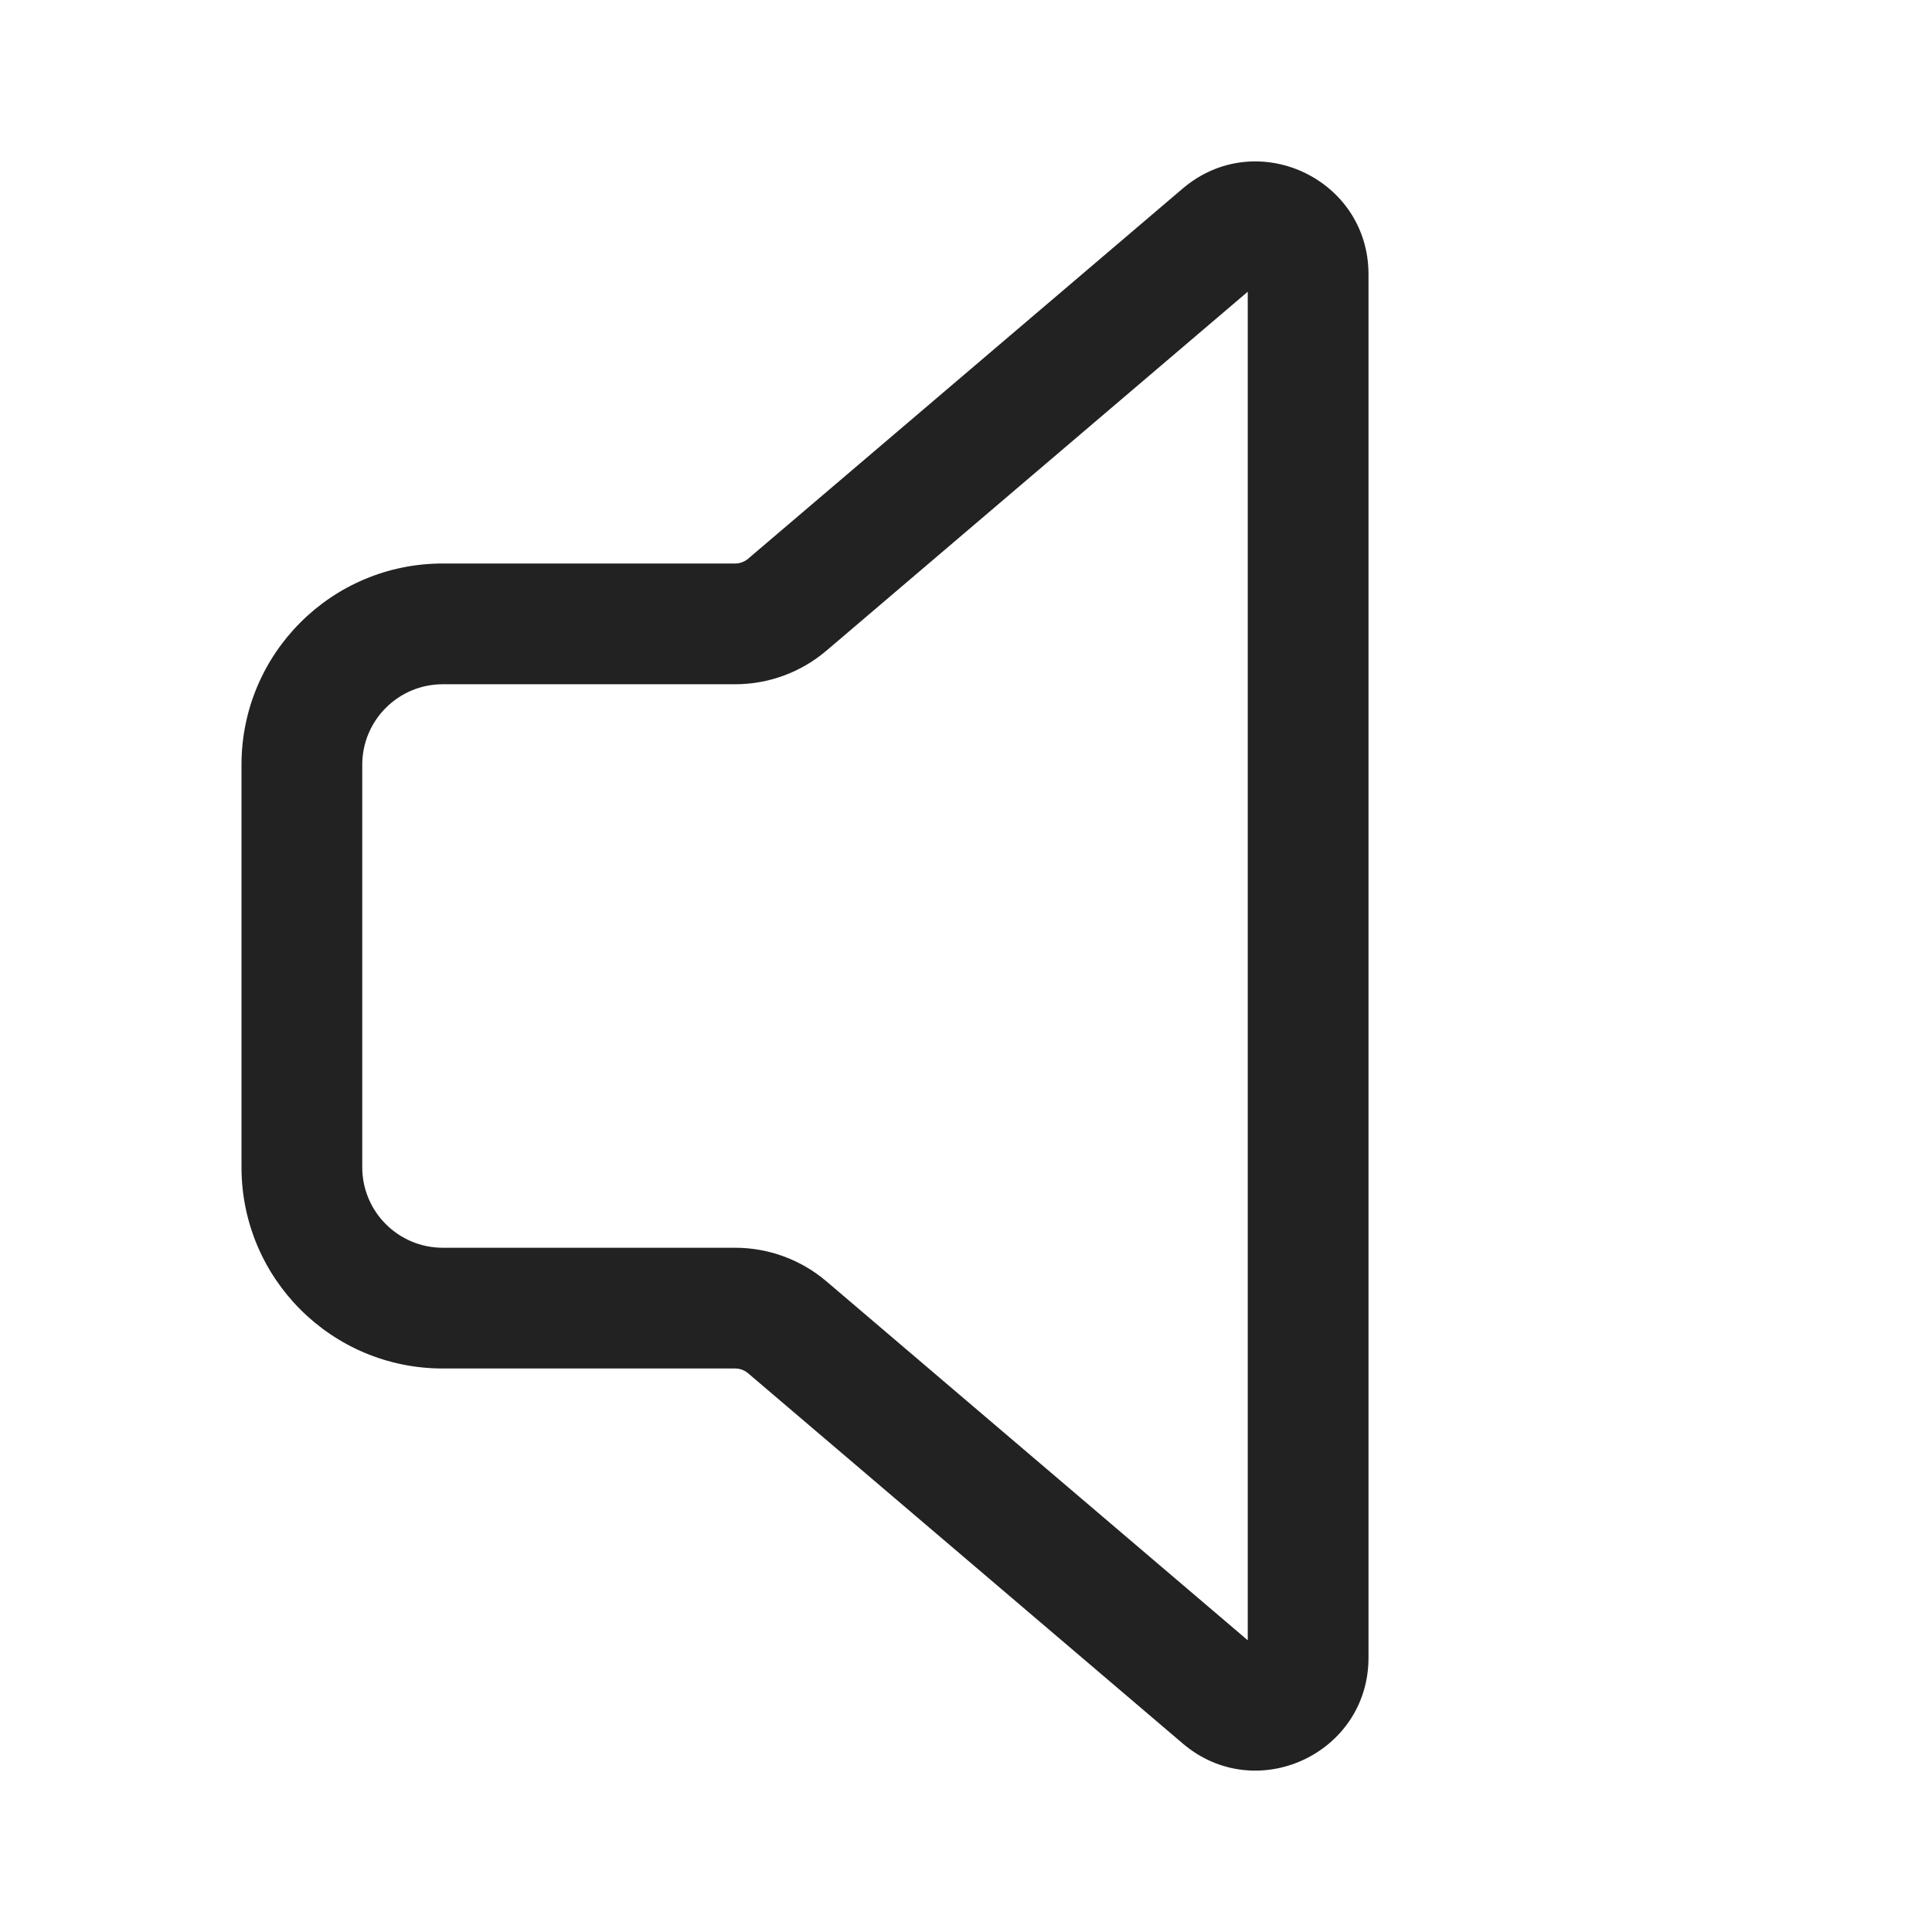 <svg width="24" height="24" viewBox="0 0 24 24" fill="none" xmlns="http://www.w3.org/2000/svg">
<path fill-rule="evenodd" clip-rule="evenodd" d="M14.692 2.342C15.601 1.568 17 2.213 17 3.408V20.592C17 21.787 15.601 22.433 14.692 21.658L9.294 17.06C9.249 17.021 9.191 17 9.132 17H5.5C4.119 17 3 15.881 3 14.5V9.5C3 8.119 4.119 7 5.5 7H9.132C9.191 7 9.249 6.979 9.294 6.94L14.692 2.342ZM15.5 3.624L10.267 8.082C9.95 8.352 9.548 8.5 9.132 8.5H5.5C4.948 8.5 4.5 8.948 4.5 9.5V14.5C4.5 15.052 4.948 15.5 5.5 15.5H9.132C9.548 15.5 9.95 15.648 10.267 15.918L15.5 20.376V3.624Z" fill="#222222"/>
</svg>
